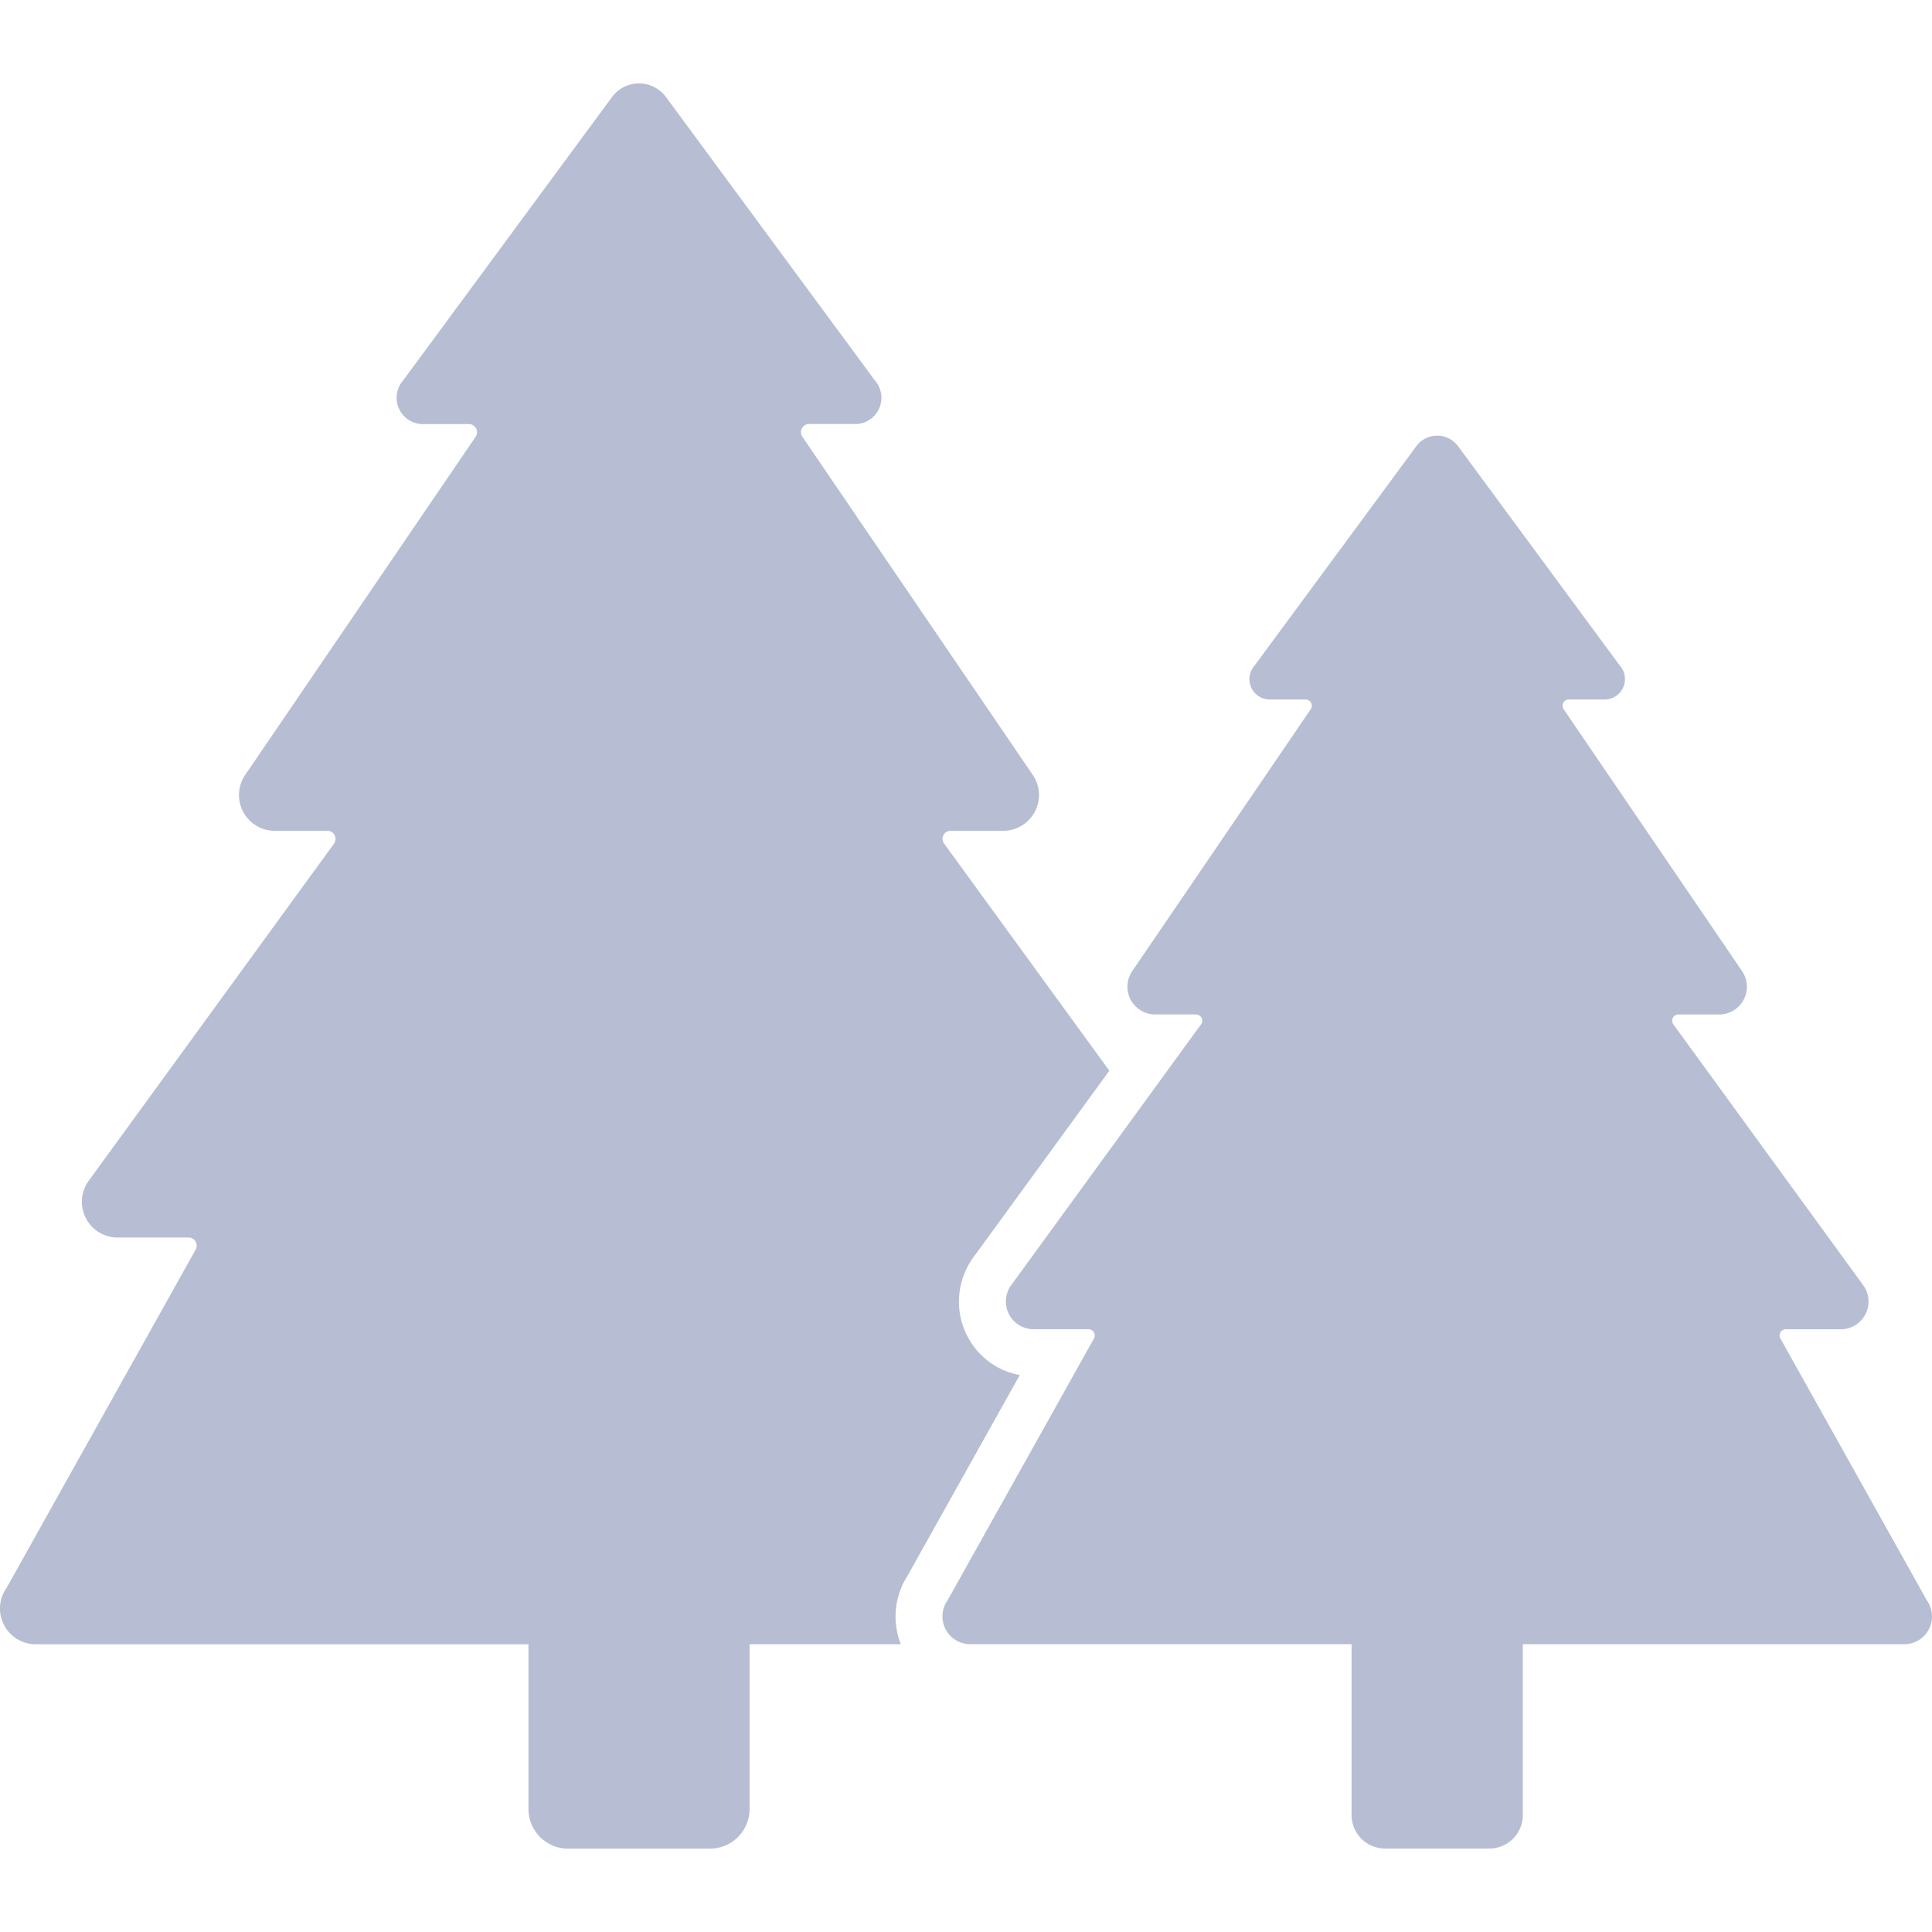<svg xmlns="http://www.w3.org/2000/svg" xmlns:xlink="http://www.w3.org/1999/xlink" width="512" height="512" viewBox="0 0 512 512"><defs><clipPath id="clip-path"><rect id="Rectangle_509" data-name="Rectangle 509" width="512" height="512" transform="translate(-23966 -9498)" fill="#b7bdd2"></rect></clipPath></defs><g id="Mask_Group_133" data-name="Mask Group 133" transform="translate(23966 9498)" clip-path="url(#clip-path)"><g id="forest_3_" data-name="forest (3)" transform="translate(-23975.115 -9507.118)"><path id="Path_333" data-name="Path 333" d="M279.364,373.52a19.535,19.535,0,0,1-13.877-10.273,19.933,19.933,0,0,1,1.491-20.795L303.1,292.868l-43.785-60.189a2.133,2.133,0,0,1,1.74-3.4H275.3a9.474,9.474,0,0,0,7.373-15l-60.935-89.434a2.154,2.154,0,0,1,1.781-3.355h12.344a6.959,6.959,0,0,0,5.1-11.557L185.58,34.8a8.89,8.89,0,0,0-14.25,0l-55.384,75.143a6.968,6.968,0,0,0,5.1,11.557h12.344a2.154,2.154,0,0,1,1.781,3.355L74.232,214.287a9.478,9.478,0,0,0,7.415,15H95.9a2.154,2.154,0,0,1,1.74,3.4L32.6,322.072a9.474,9.474,0,0,0,7.373,15H59.112a2.154,2.154,0,0,1,1.864,3.19l-50.082,89.6a9.474,9.474,0,0,0,7.373,15h130.9v43.657a10.5,10.5,0,0,0,10.5,10.505h37.592a10.5,10.5,0,0,0,10.5-10.505V444.853H247.84a19.975,19.975,0,0,1,1.781-18.144Z" fill="#b7bdd2"></path><path id="Path_334" data-name="Path 334" d="M519.747,433.229l-38.789-69.36a1.657,1.657,0,0,1,1.454-2.485H497.2a7.353,7.353,0,0,0,5.733-11.6l-50.351-69.178a1.657,1.657,0,0,1,1.342-2.643h11.039a7.353,7.353,0,0,0,5.729-11.619l-47.186-69.261a1.657,1.657,0,0,1,1.375-2.6h9.552a5.385,5.385,0,0,0,3.964-8.952l-42.89-58.176a6.864,6.864,0,0,0-11.044,0l-42.89,58.176a5.385,5.385,0,0,0,3.964,8.952h9.552a1.657,1.657,0,0,1,1.375,2.6L309.28,266.319a7.353,7.353,0,0,0,5.729,11.636h11.04a1.657,1.657,0,0,1,1.342,2.643L277.04,349.776a7.353,7.353,0,0,0,5.733,11.6h14.788a1.657,1.657,0,0,1,1.454,2.485l-38.789,69.369a7.353,7.353,0,0,0,5.733,11.6H367.295v45.3a8.865,8.865,0,0,0,8.865,8.865h27.655a8.865,8.865,0,0,0,8.865-8.865V444.849H514.014a7.353,7.353,0,0,0,5.733-11.619Z" fill="#b7bdd2"></path></g></g></svg>